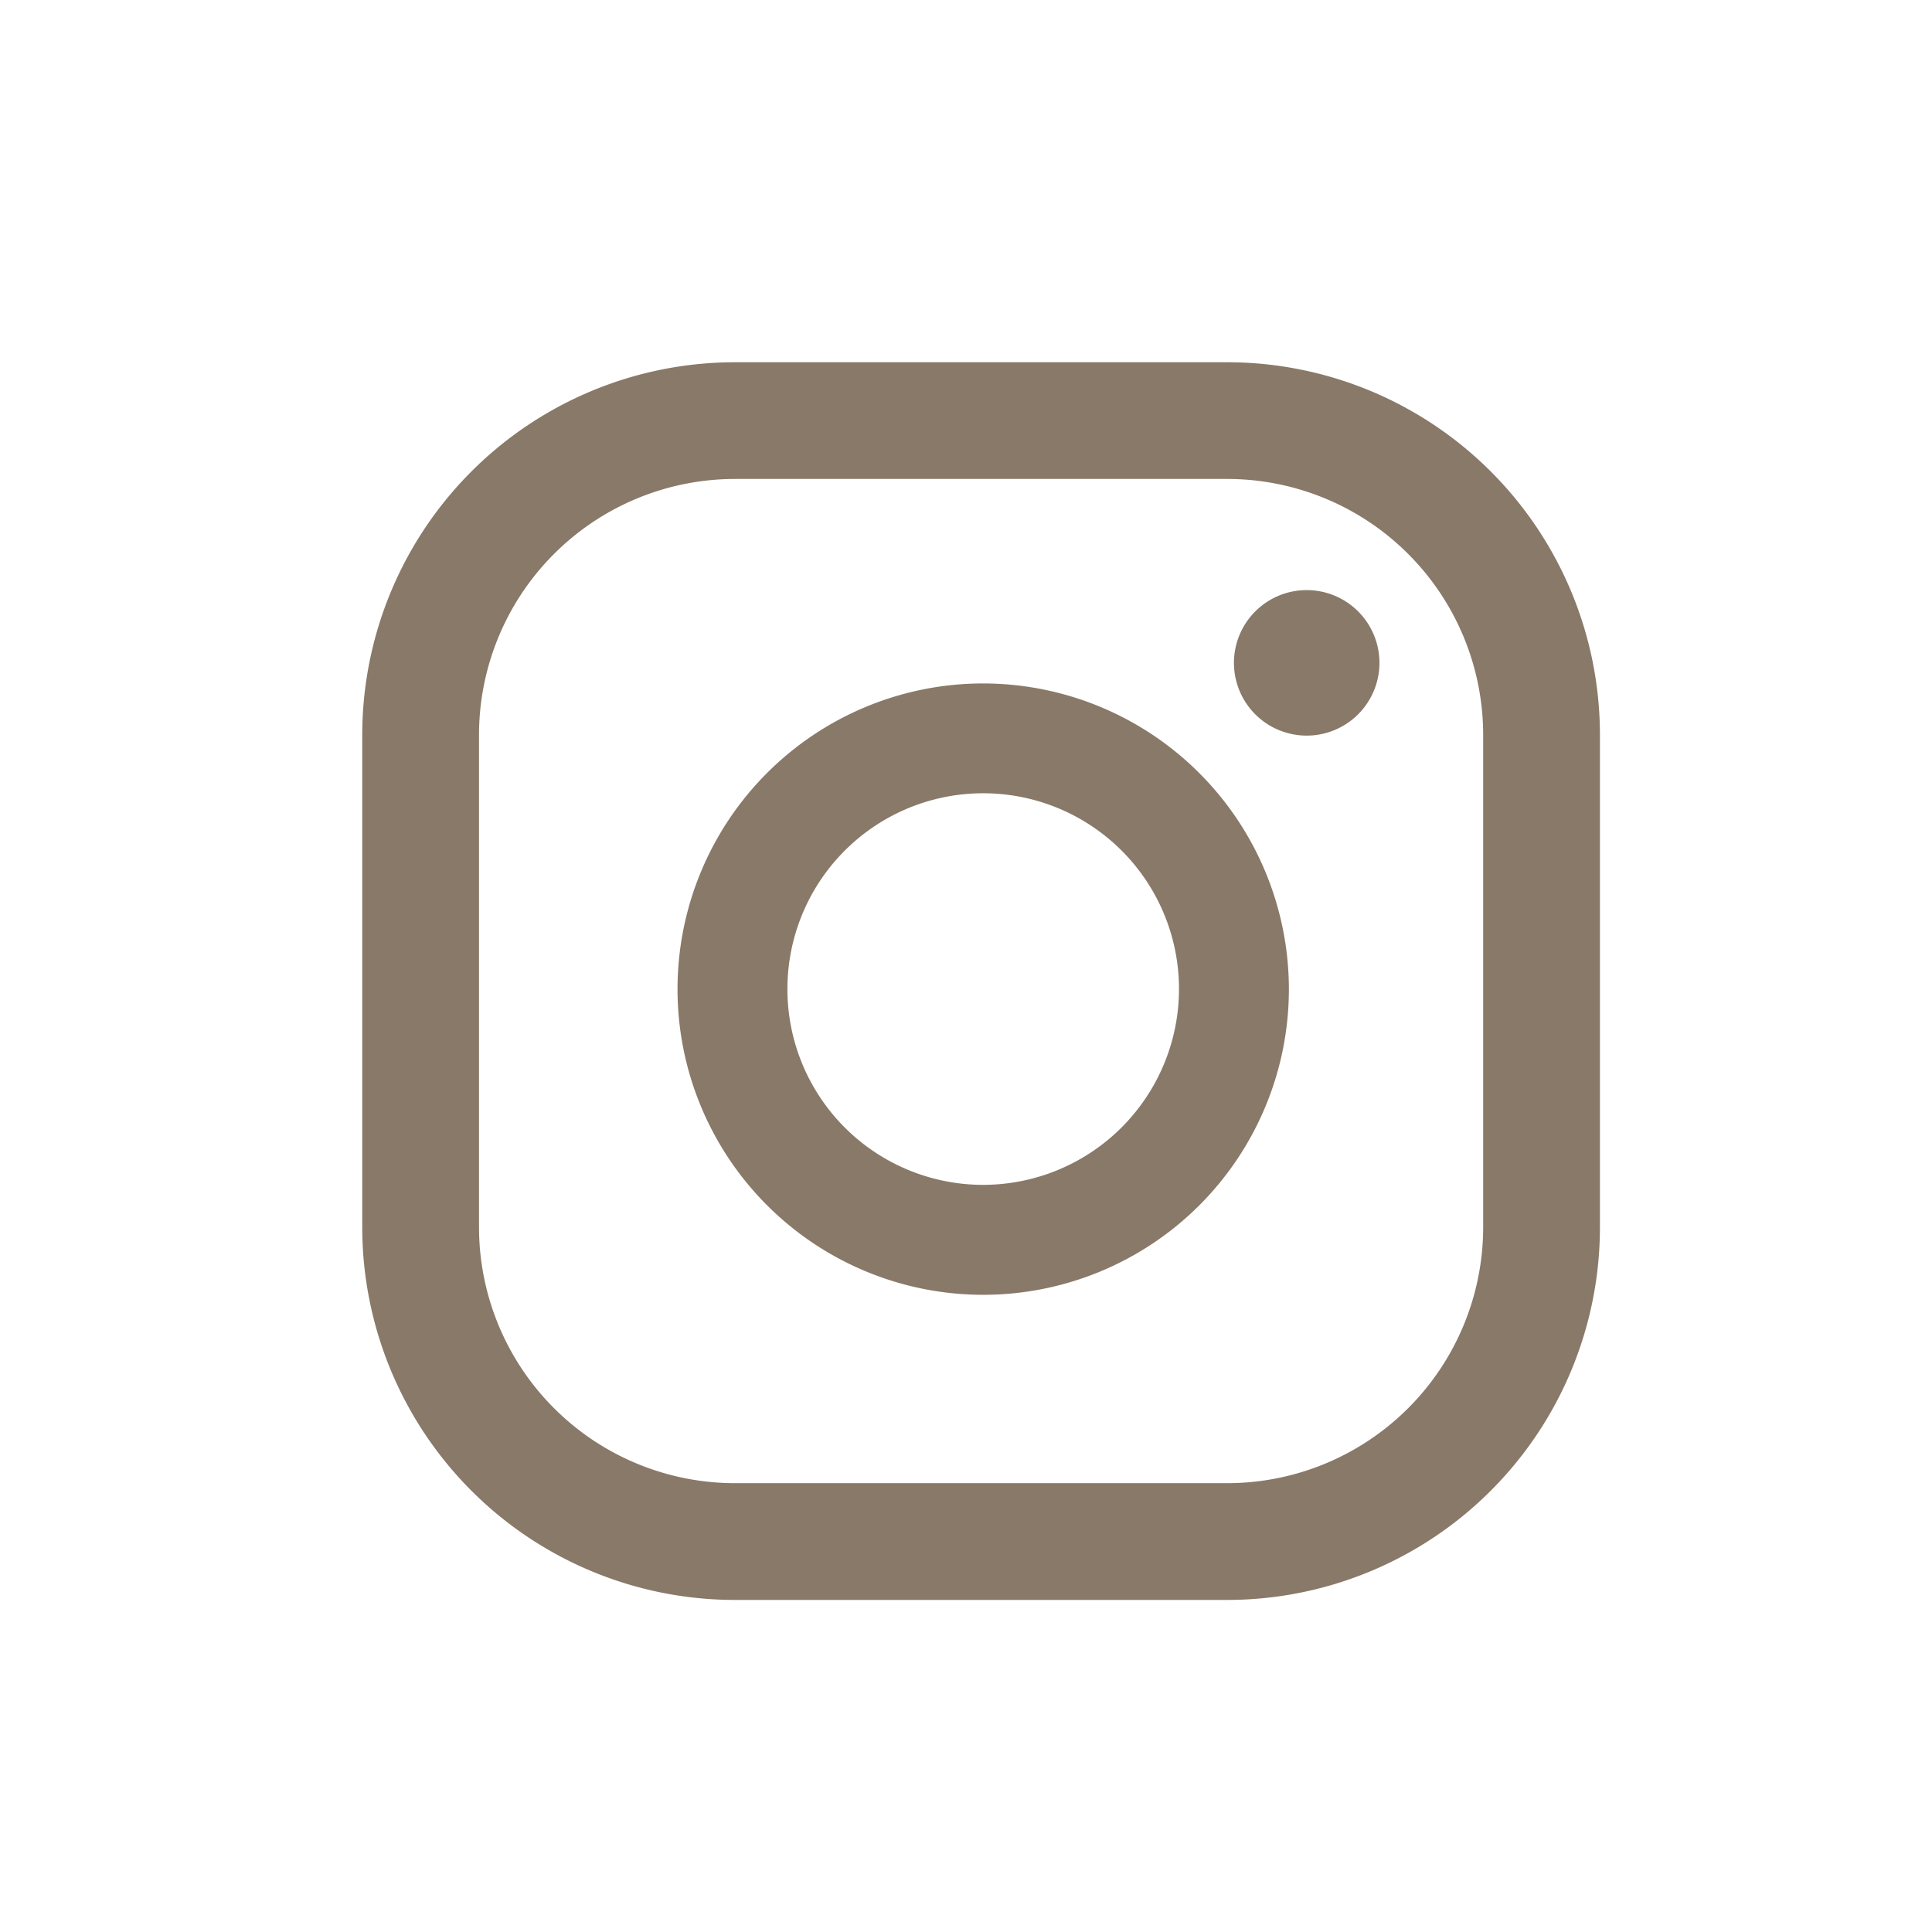 <?xml version="1.0" encoding="UTF-8"?>
<svg xmlns="http://www.w3.org/2000/svg" xmlns:xlink="http://www.w3.org/1999/xlink" width="32" height="32" viewBox="0 0 32 32">
  <defs>
    <clipPath id="clip-path">
      <rect id="Rectángulo_25083" data-name="Rectángulo 25083" width="20.5" height="20.5" fill="#897968"></rect>
    </clipPath>
  </defs>
  <g id="instagram" transform="translate(-12523 -2016)">
    <rect id="Rectángulo_25705" data-name="Rectángulo 25705" width="32" height="32" transform="translate(12523 2016)" fill="none"></rect>
    <g id="Grupo_9594" data-name="Grupo 9594" transform="translate(12529 2022)">
      <g id="Grupo_8844" data-name="Grupo 8844" transform="translate(0 0)" clip-path="url(#clip-path)">
        <path id="Trazado_10681" data-name="Trazado 10681" d="M15.643,3.774a1.205,1.205,0,1,0,1.205,1.205,1.205,1.205,0,0,0-1.205-1.205M10.285,5.32a5.063,5.063,0,1,0,5.063,5.063A5.068,5.068,0,0,0,10.285,5.32m0,8.305a3.243,3.243,0,1,1,3.243-3.243,3.247,3.247,0,0,1-3.243,3.243M20.5,6.174A6.175,6.175,0,0,0,14.325,0H6.175A6.175,6.175,0,0,0,0,6.174v8.151A6.175,6.175,0,0,0,6.175,20.5h8.15A6.175,6.175,0,0,0,20.5,14.325Zm-1.934,8.151a4.241,4.241,0,0,1-4.241,4.241H6.175a4.241,4.241,0,0,1-4.241-4.241V6.174A4.241,4.241,0,0,1,6.175,1.933h8.15a4.241,4.241,0,0,1,4.241,4.241Z" transform="translate(0 0)" fill="#897968"></path>
      </g>
    </g>
  </g>
</svg>

